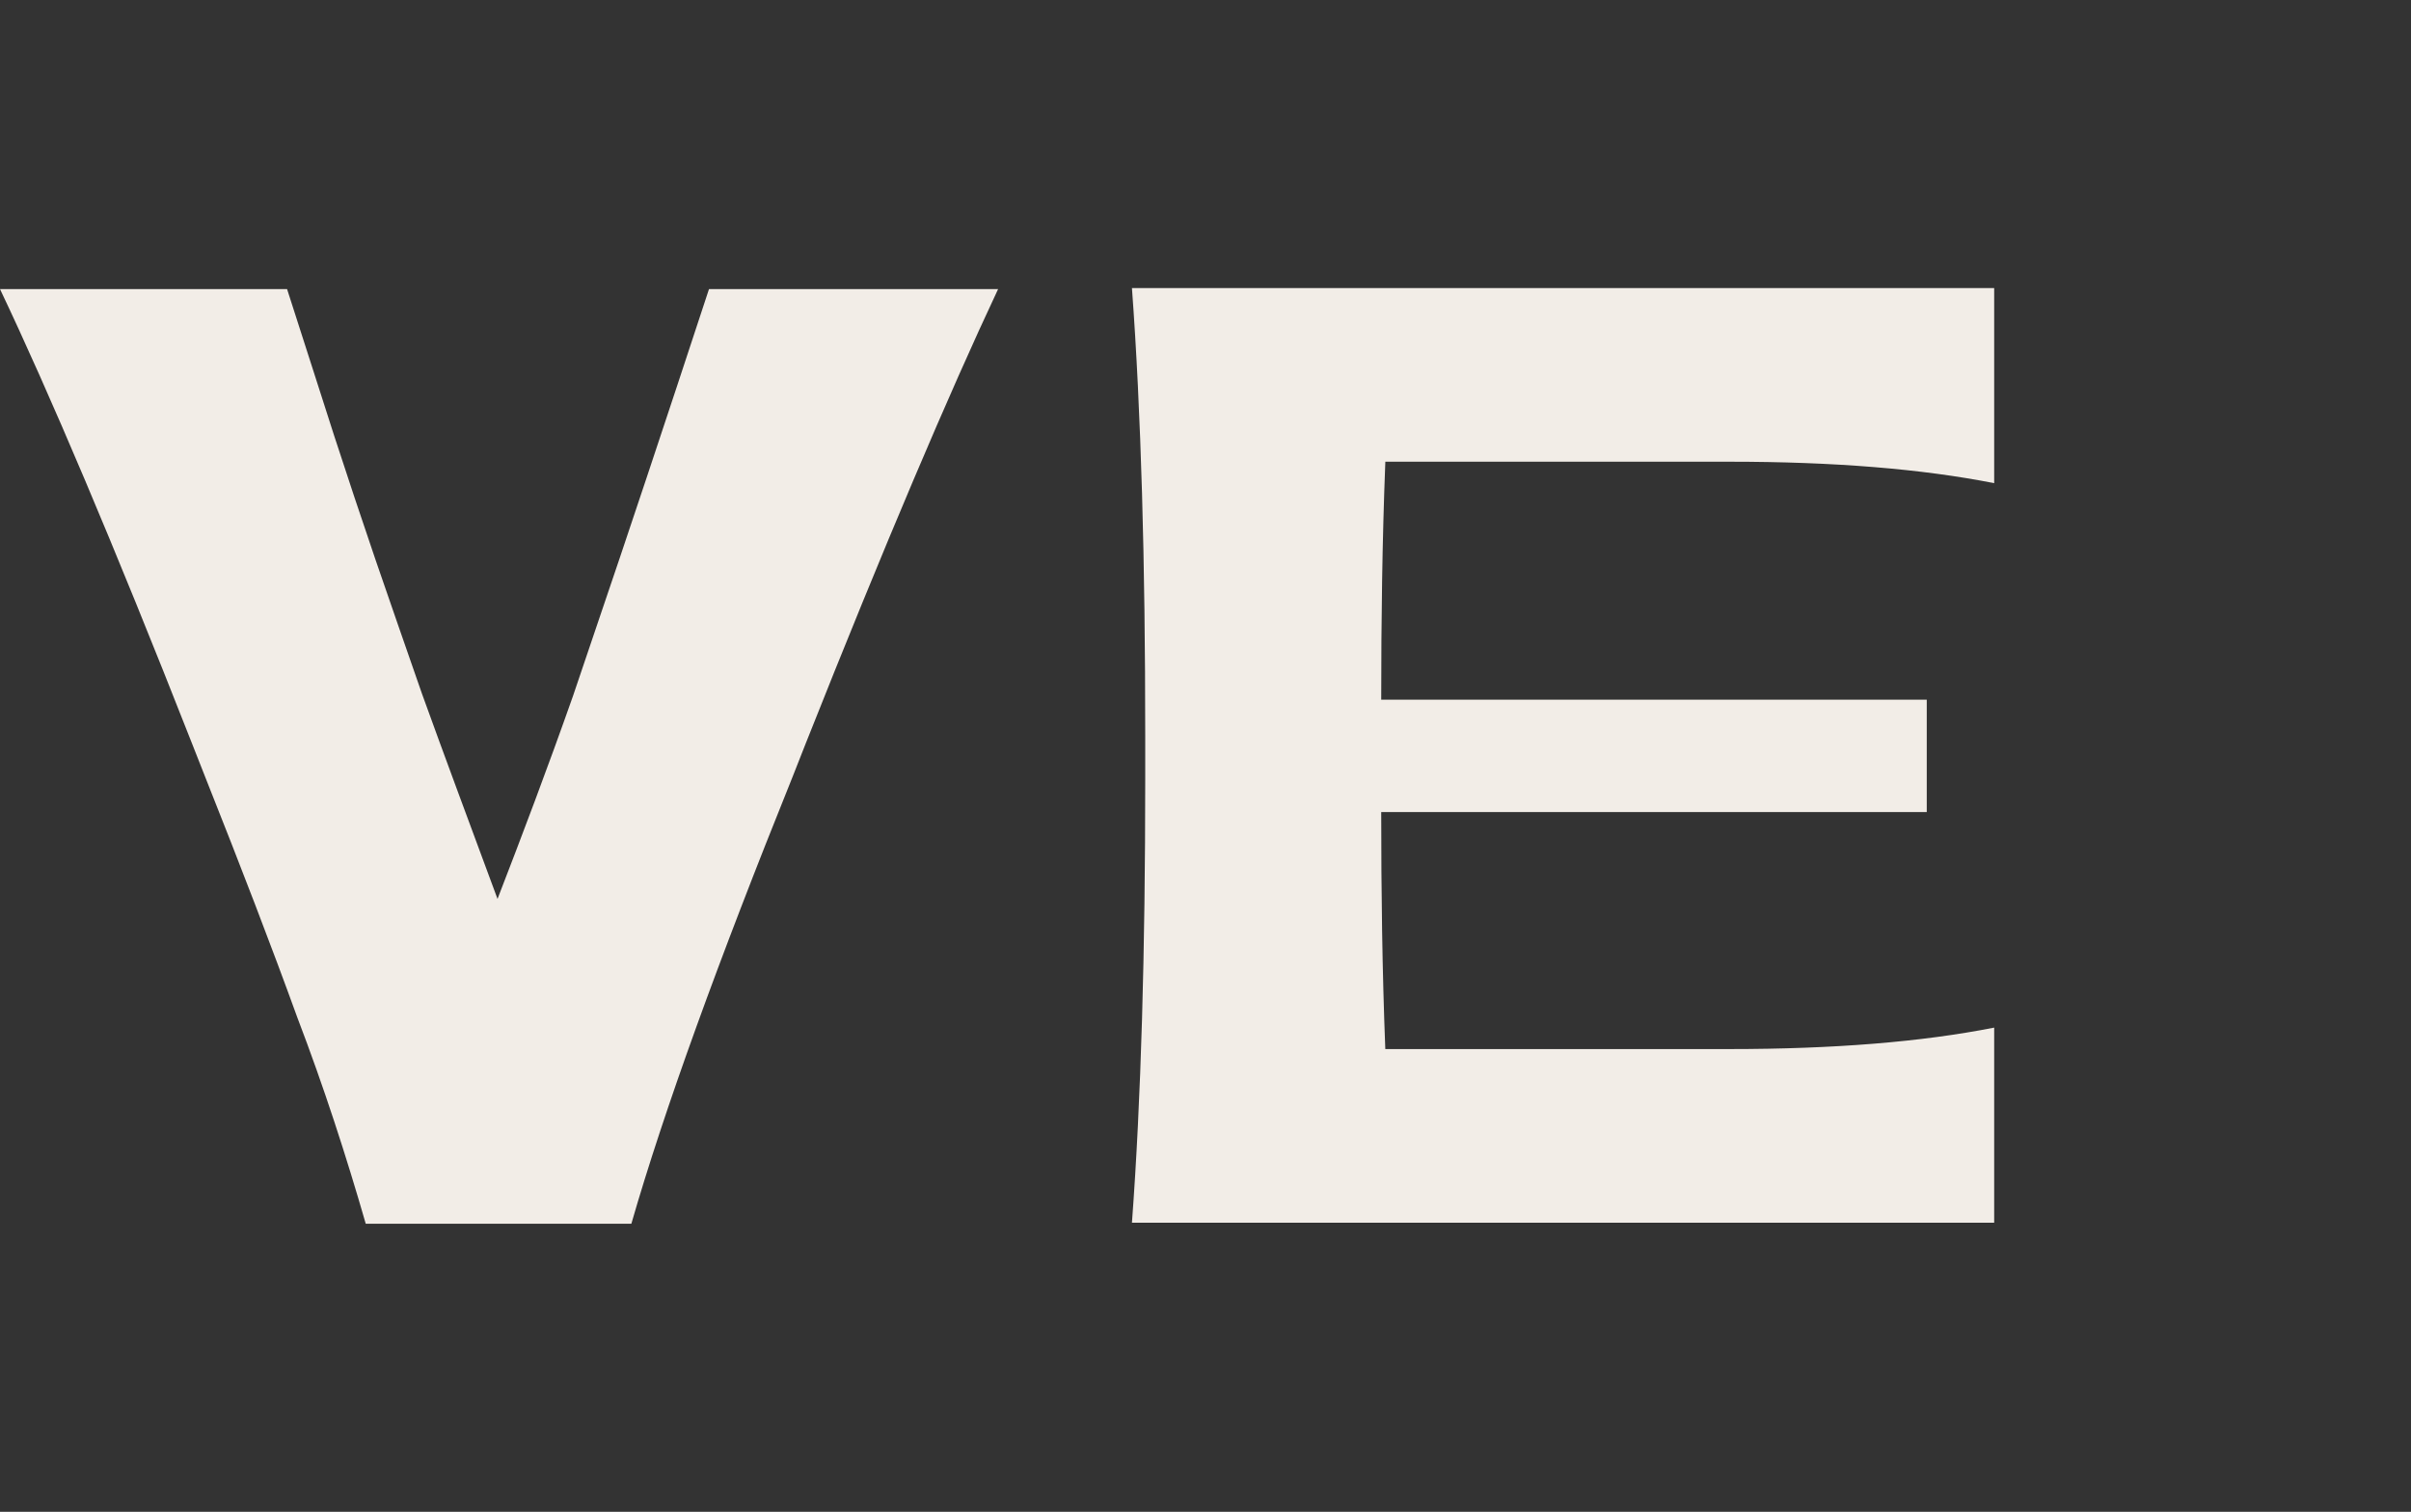 <?xml version="1.0" encoding="utf-8"?>
<!-- Generator: Adobe Illustrator 28.0.0, SVG Export Plug-In . SVG Version: 6.00 Build 0)  -->
<svg version="1.1" id="Camada_2_00000131340087490725097280000006627229761624513695_"
	 xmlns="http://www.w3.org/2000/svg" xmlns:xlink="http://www.w3.org/1999/xlink" x="0px" y="0px" viewBox="0 0 236 148"
	 style="enable-background:new 0 0 236 148;" xml:space="preserve">
<rect x="0" y="0" width="236" height="148" fill="#333333" stroke="none"/>
<style type="text/css">
	.st0{fill:#F2EDE7;}
</style>
<g>
	<path class="st0" d="M97.7,28.3c-4.8,10.2-11.1,25-18.8,44.4L77.6,76c-7.3,18.1-12.6,32.7-15.8,43.8h-26
		c-1.9-6.6-4.1-13.4-6.7-20.2c-2.5-6.9-5.5-14.7-9-23.5l-1.3-3.3C11.1,53.2,4.8,38.4,0,28.3h28.1l2.7,8.4c2.5,7.9,5.2,16,8.1,24.3
		l2.4,6.9c2.2,6.1,4.7,12.8,7.4,20.1c2.4-6.2,4.9-12.8,7.4-19.9l2.2-6.5c3-8.8,6.7-19.9,11.1-33.3H97.7z"/>
	<path class="st0" d="M135.6,45.3c-0.3,7.7-0.4,15.4-0.4,23.2h53.4v11h-53.4c0,7.8,0.1,15.5,0.4,23.2h33.7c10.2,0,18.8-0.7,25.9-2.1
		v19.1h-84.4c0.9-12.1,1.3-26.6,1.3-43.4V72c0-17-0.4-31.6-1.3-43.8h84.4v19.1c-7.1-1.4-15.7-2.1-25.9-2.1H135.6z"/>
</g>
</svg>
